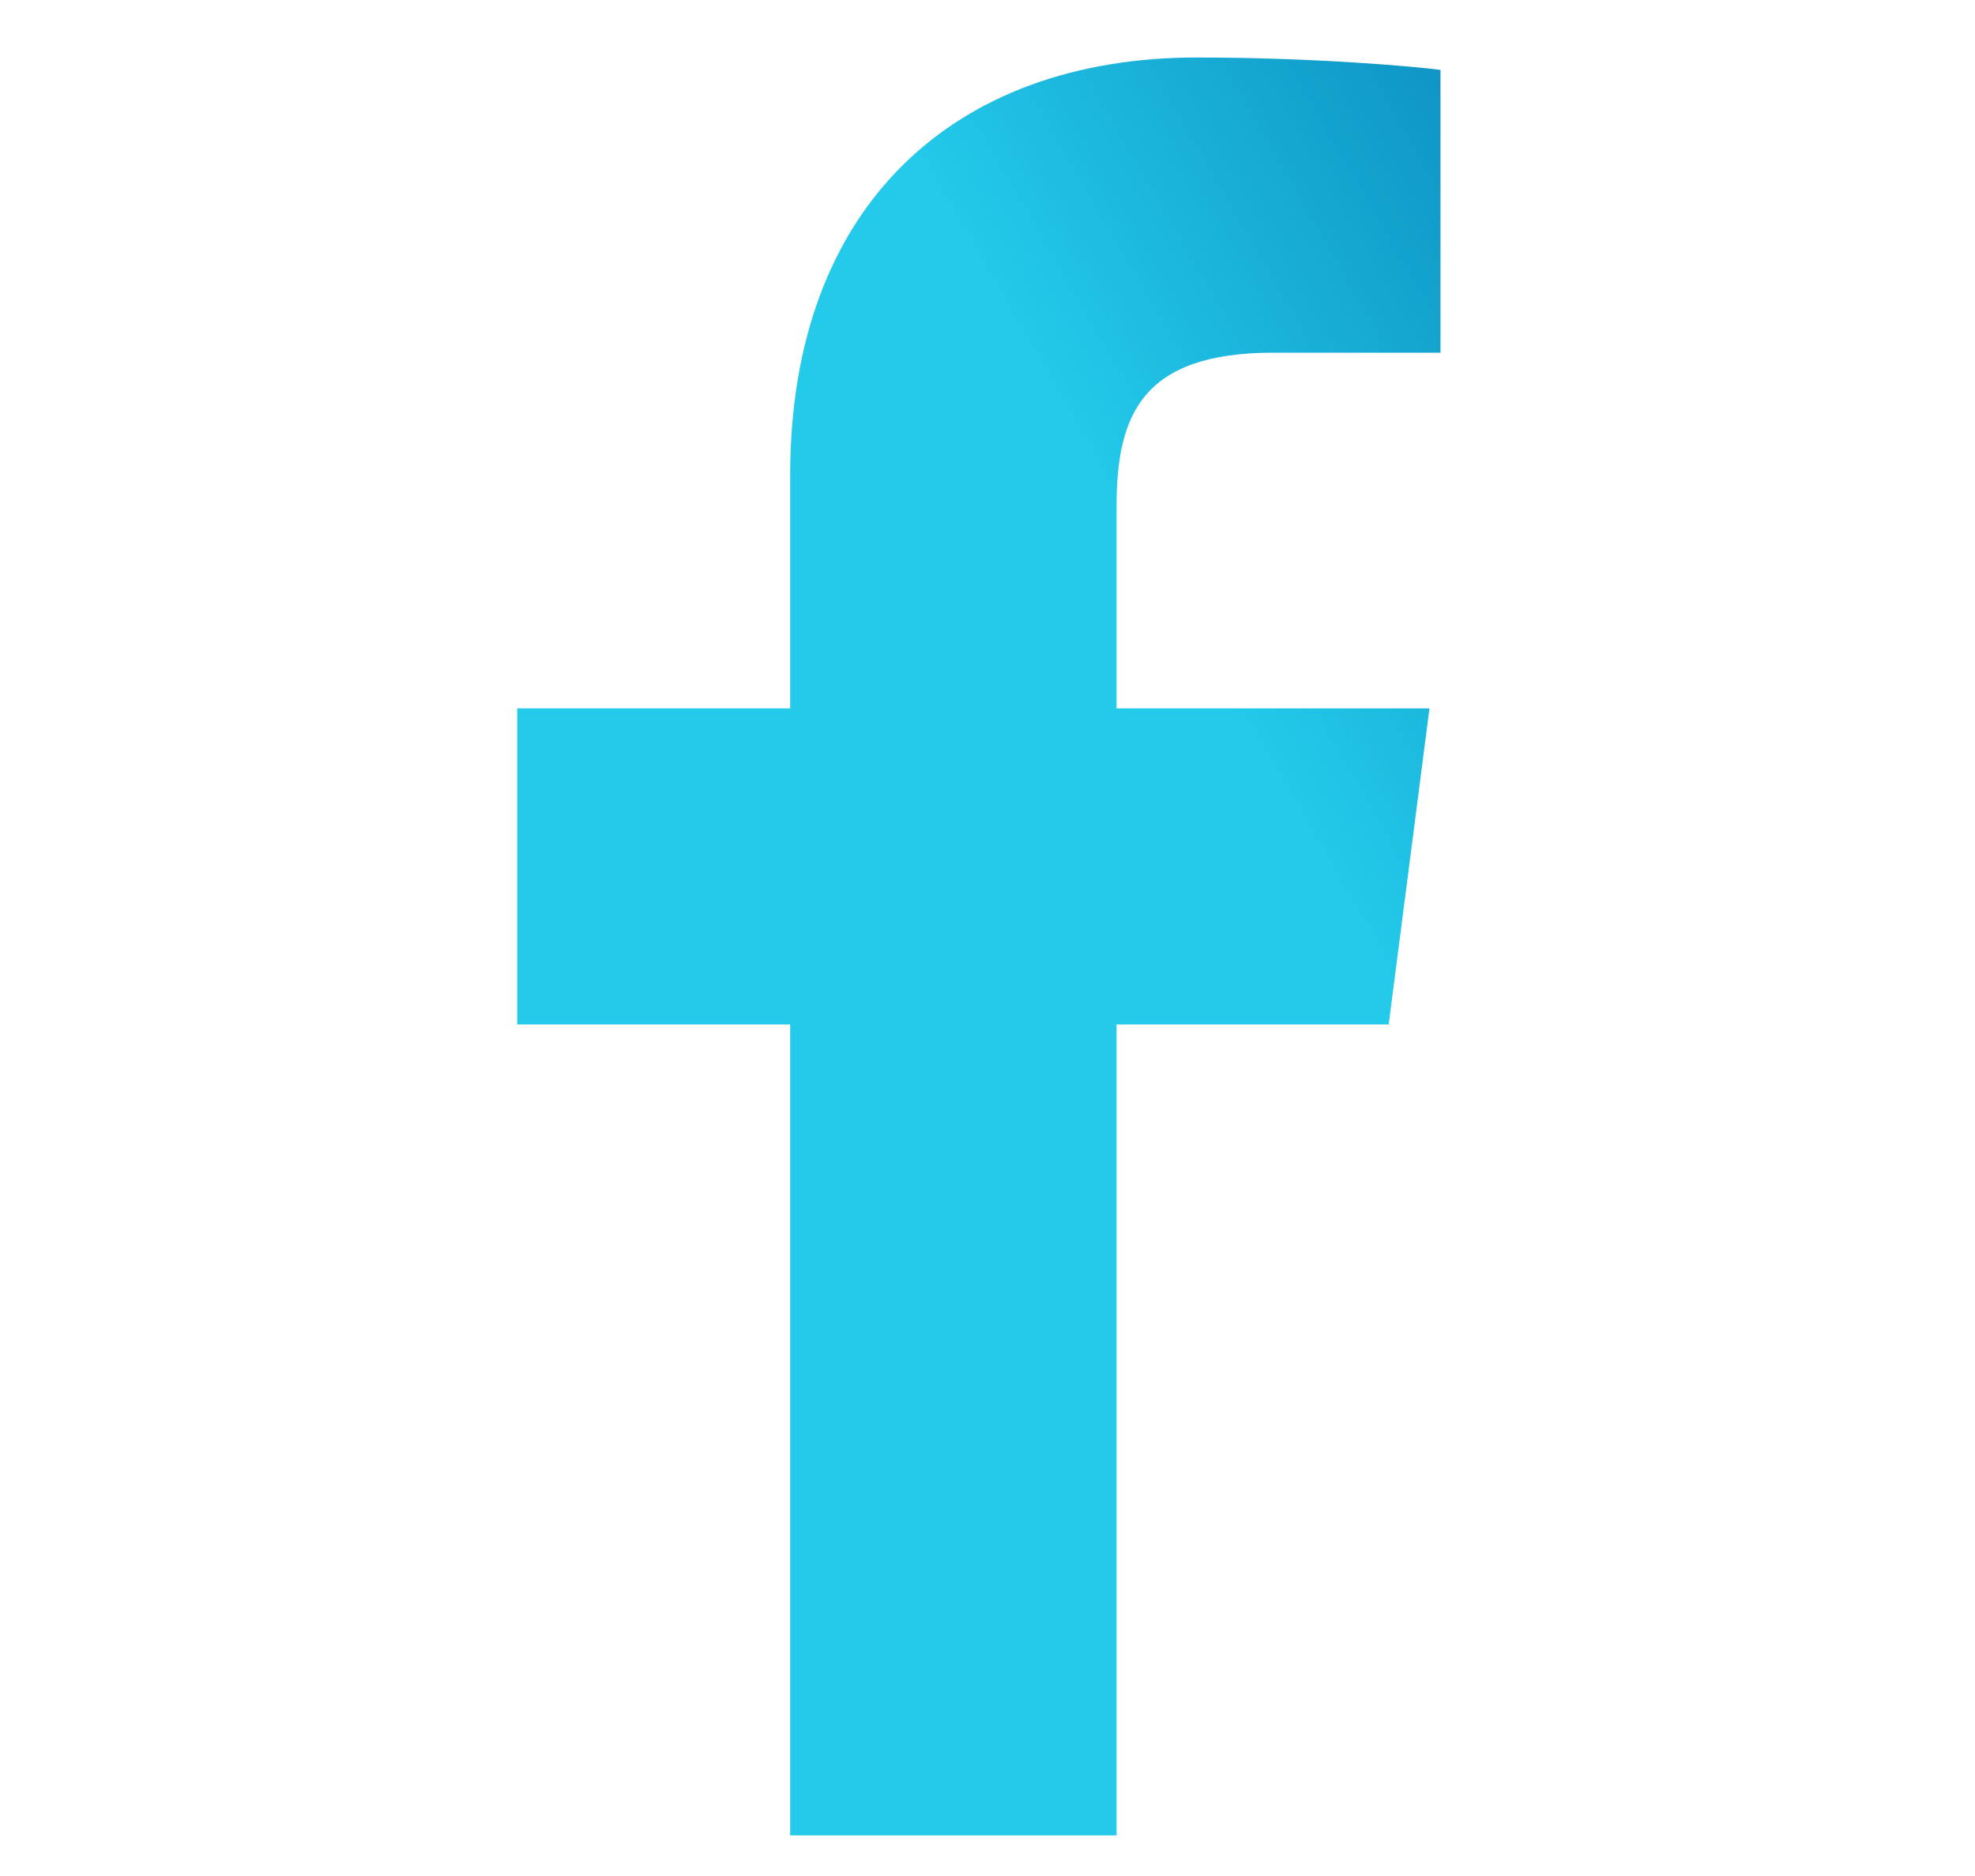 <svg width="20" height="19" viewBox="0 0 12 23" fill="none" xmlns="http://www.w3.org/2000/svg">
<path d="M7.582 22.502V12.56H10.918L11.418 8.685H7.582V6.211C7.582 5.089 7.893 4.324 9.503 4.324L11.553 4.324V0.857C11.199 0.811 9.982 0.705 8.565 0.705C5.606 0.705 3.581 2.511 3.581 5.827V8.685H0.235V12.56H3.581V22.502H7.582Z" fill="url(#paint0_linear_367_997)"/>
<defs>
<linearGradient id="paint0_linear_367_997" x1="18.358" y1="40.701" x2="32.673" y2="32.425" gradientUnits="userSpaceOnUse">
<stop offset="0.477" stop-color="#23CAEA"/>
<stop offset="1" stop-color="#0680B7"/>
</linearGradient>
</defs>
</svg>

